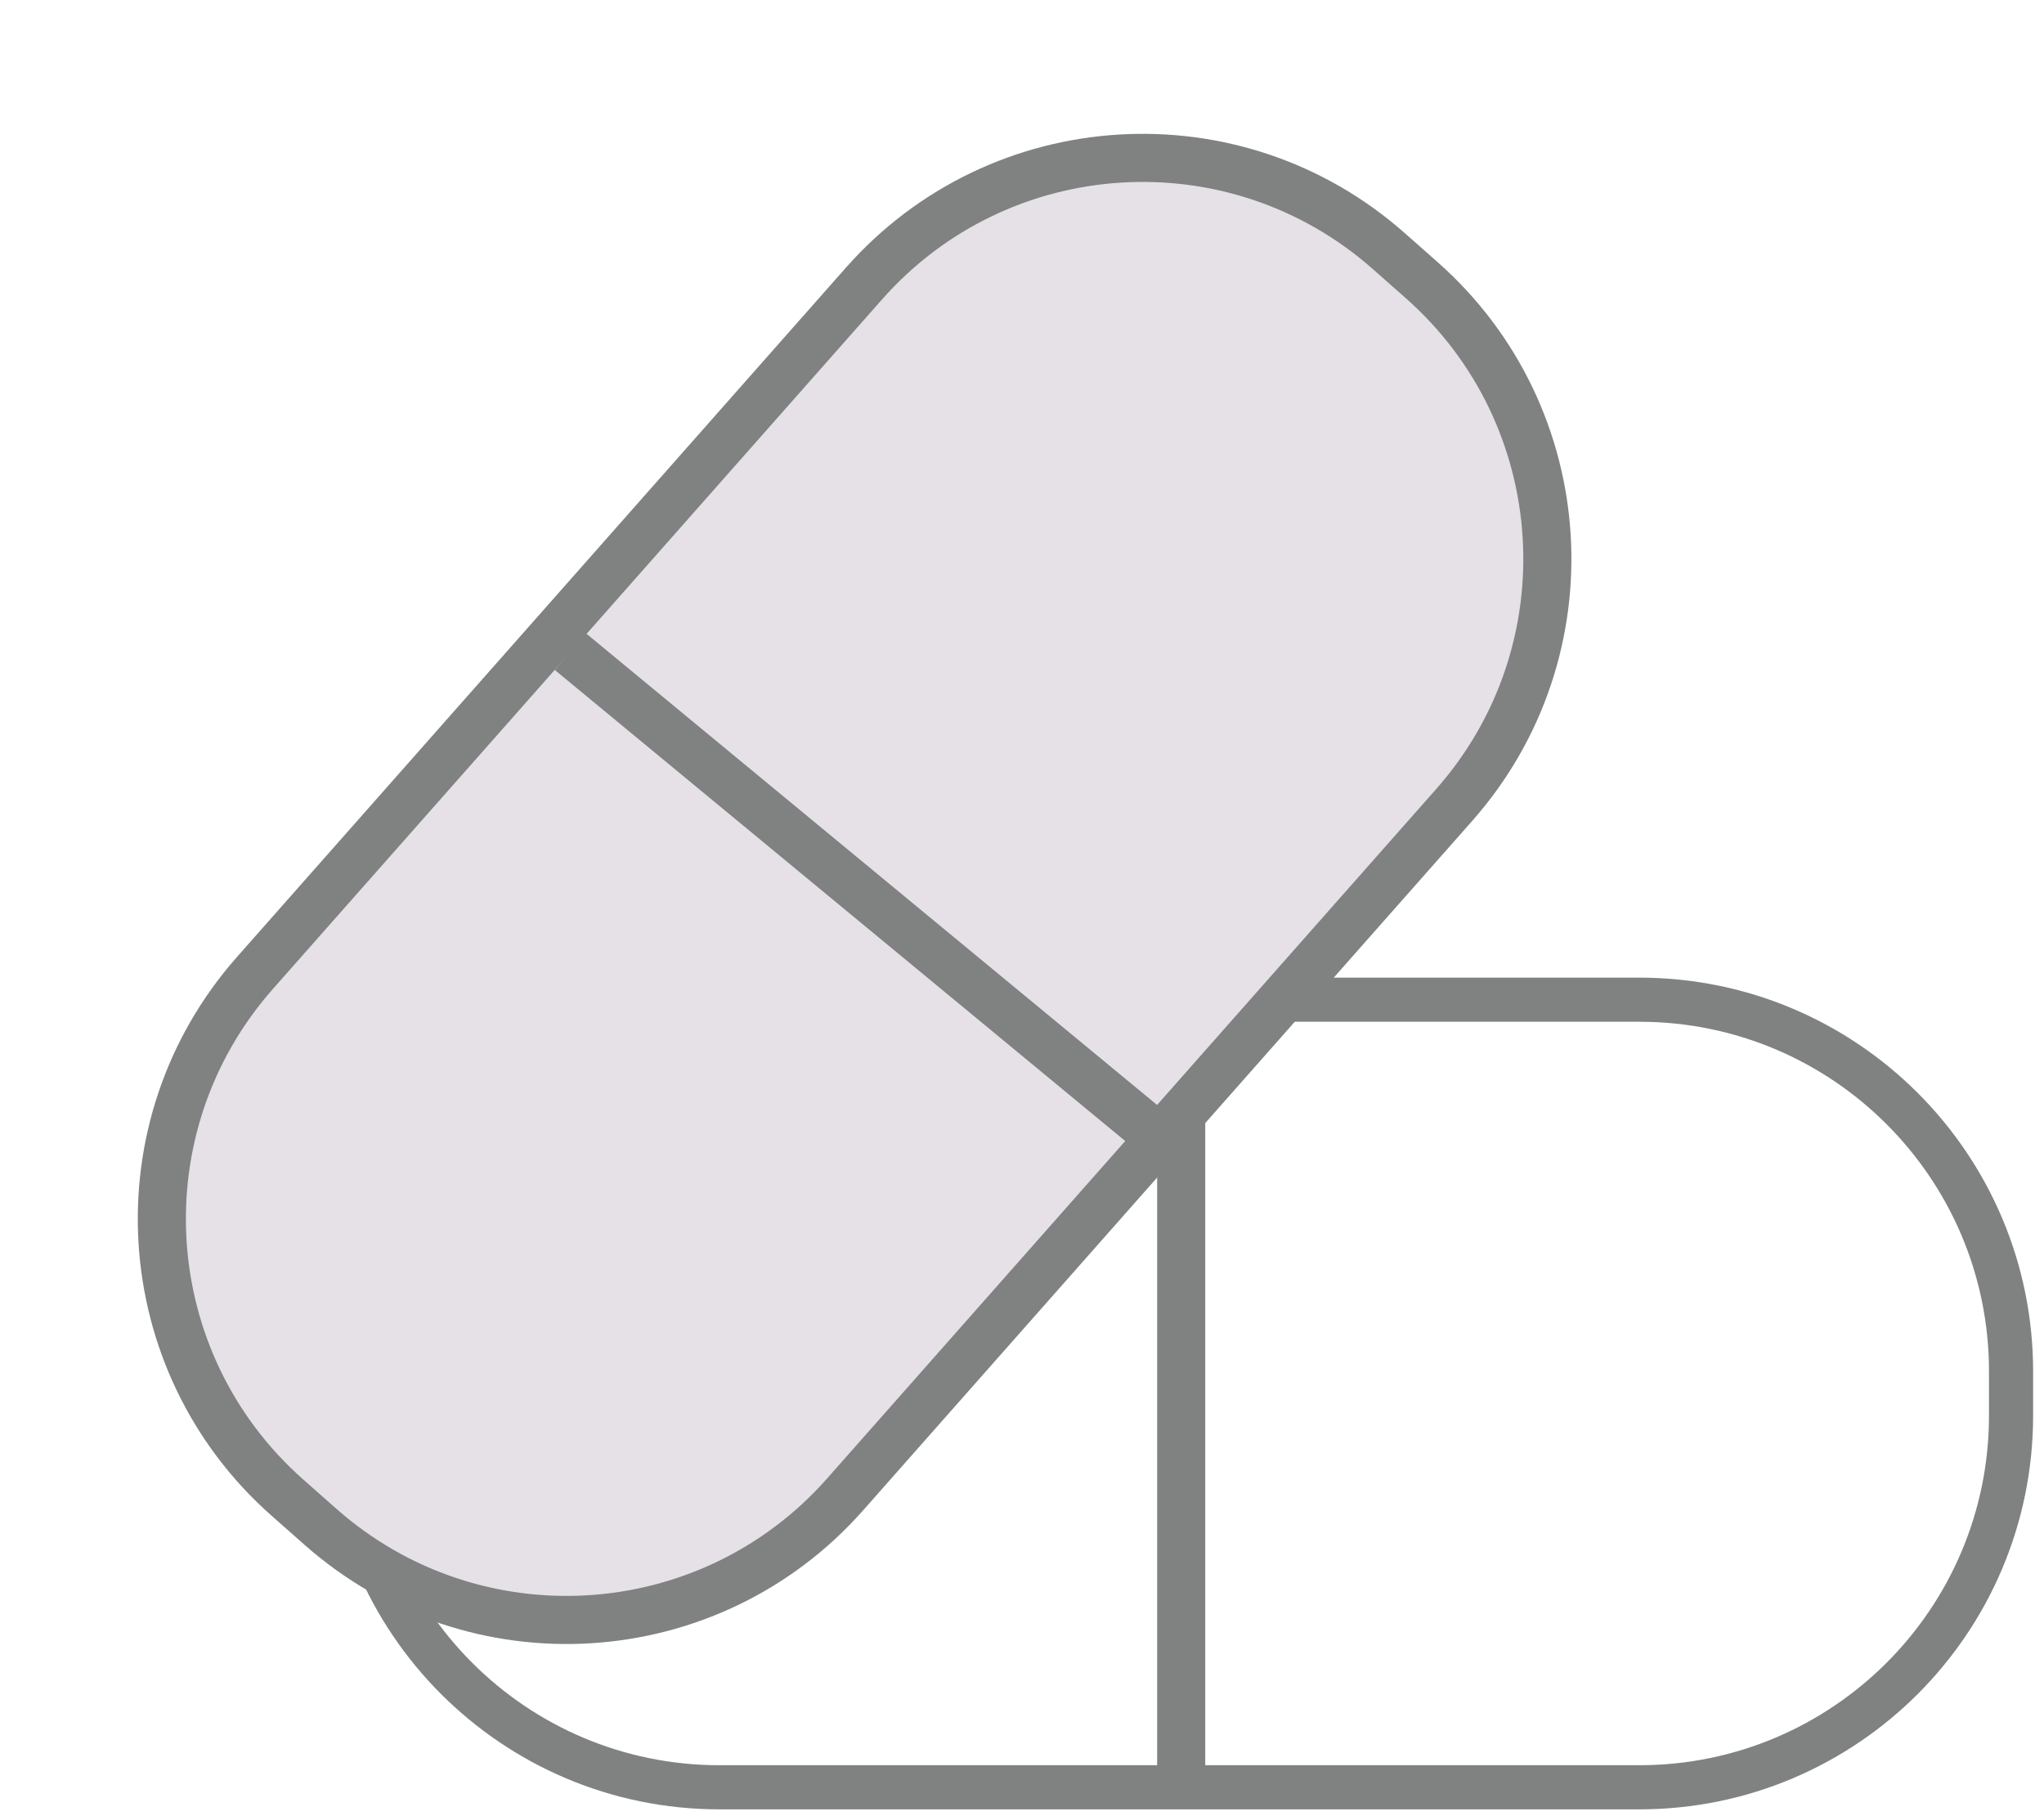 <svg width="170" height="151" viewBox="0 0 170 151" fill="none" xmlns="http://www.w3.org/2000/svg">
<path d="M136.34 83.14H59.84C42.763 83.14 28.92 96.983 28.92 114.06V117.72C28.92 134.797 42.763 148.64 59.84 148.64H136.34C153.417 148.64 167.26 134.797 167.26 117.72V114.06C167.26 96.983 153.417 83.14 136.34 83.14Z" stroke="#808181" stroke-width="3.67" stroke-miterlimit="10"/>
<path d="M98.24 149.73V83.73" stroke="#808181" stroke-width="4" stroke-miterlimit="10"/>
<path d="M71.859 23.579L21.209 80.909C9.902 93.707 11.111 113.247 23.908 124.553L26.651 126.976C39.449 138.283 58.989 137.074 70.295 124.276L120.946 66.946C132.252 54.148 131.043 34.608 118.246 23.302L115.503 20.879C102.705 9.572 83.165 10.781 71.859 23.579Z" fill="#E5E1E6" stroke="#808181" stroke-width="4" stroke-miterlimit="10"/>
<path d="M47.42 54.18L95.56 93.93" stroke="#808181" stroke-width="4" stroke-miterlimit="10"/>
</svg>
